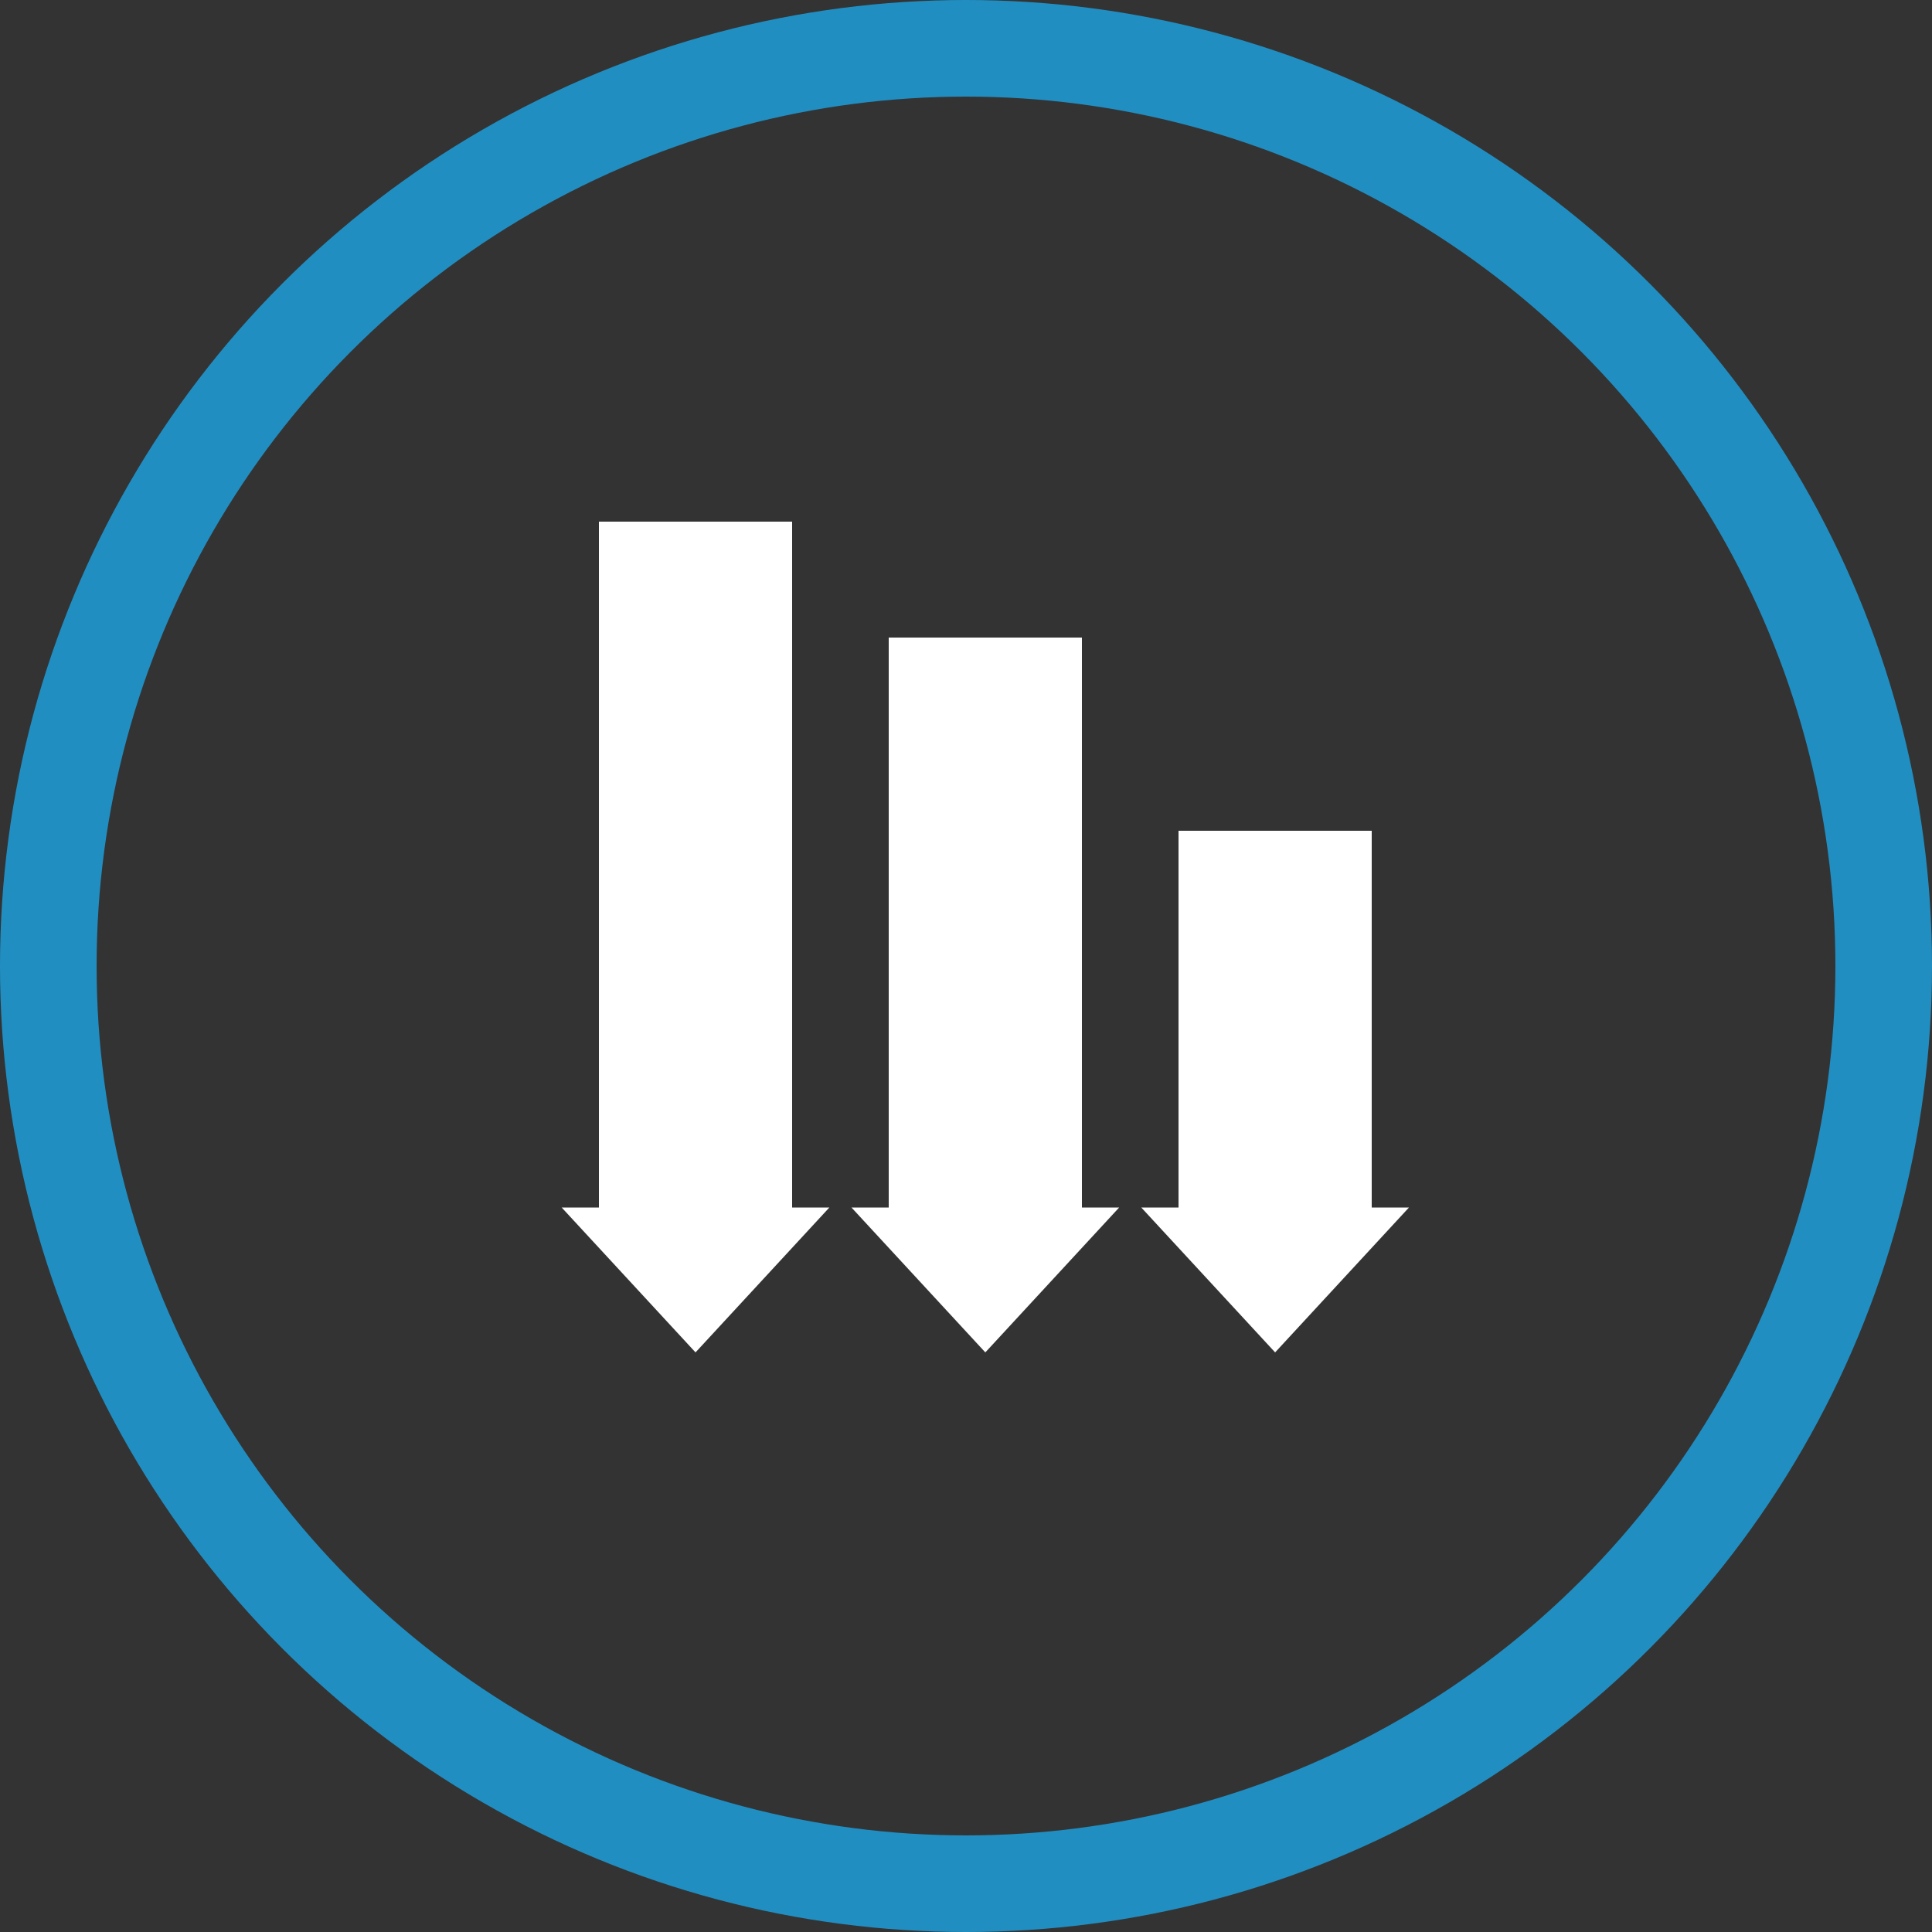 <?xml version="1.0" encoding="UTF-8"?>
<svg xmlns="http://www.w3.org/2000/svg" width="100" height="100" viewBox="0 0 100 100" fill="none">
  <rect x="0" y="0" width="100" height="100" fill="#333333" stroke="none"/>
  <g id="Frame 2">
    <circle id="Ellipse 4" cx="50" cy="50" r="47.5" stroke="#218EC2" stroke-width="5"></circle>
    <path id="Union" fill-rule="evenodd" clip-rule="evenodd" d="M41 27H31V62.5H29.072L36 70L42.928 62.5H41V27ZM46 33H56V51V52V62.5H57.928L51 70L44.072 62.5H46V52V51V33ZM71 43H61V62.5H59.072L66 70L72.928 62.5H71V43Z" fill="white"></path>
  </g>
</svg>
